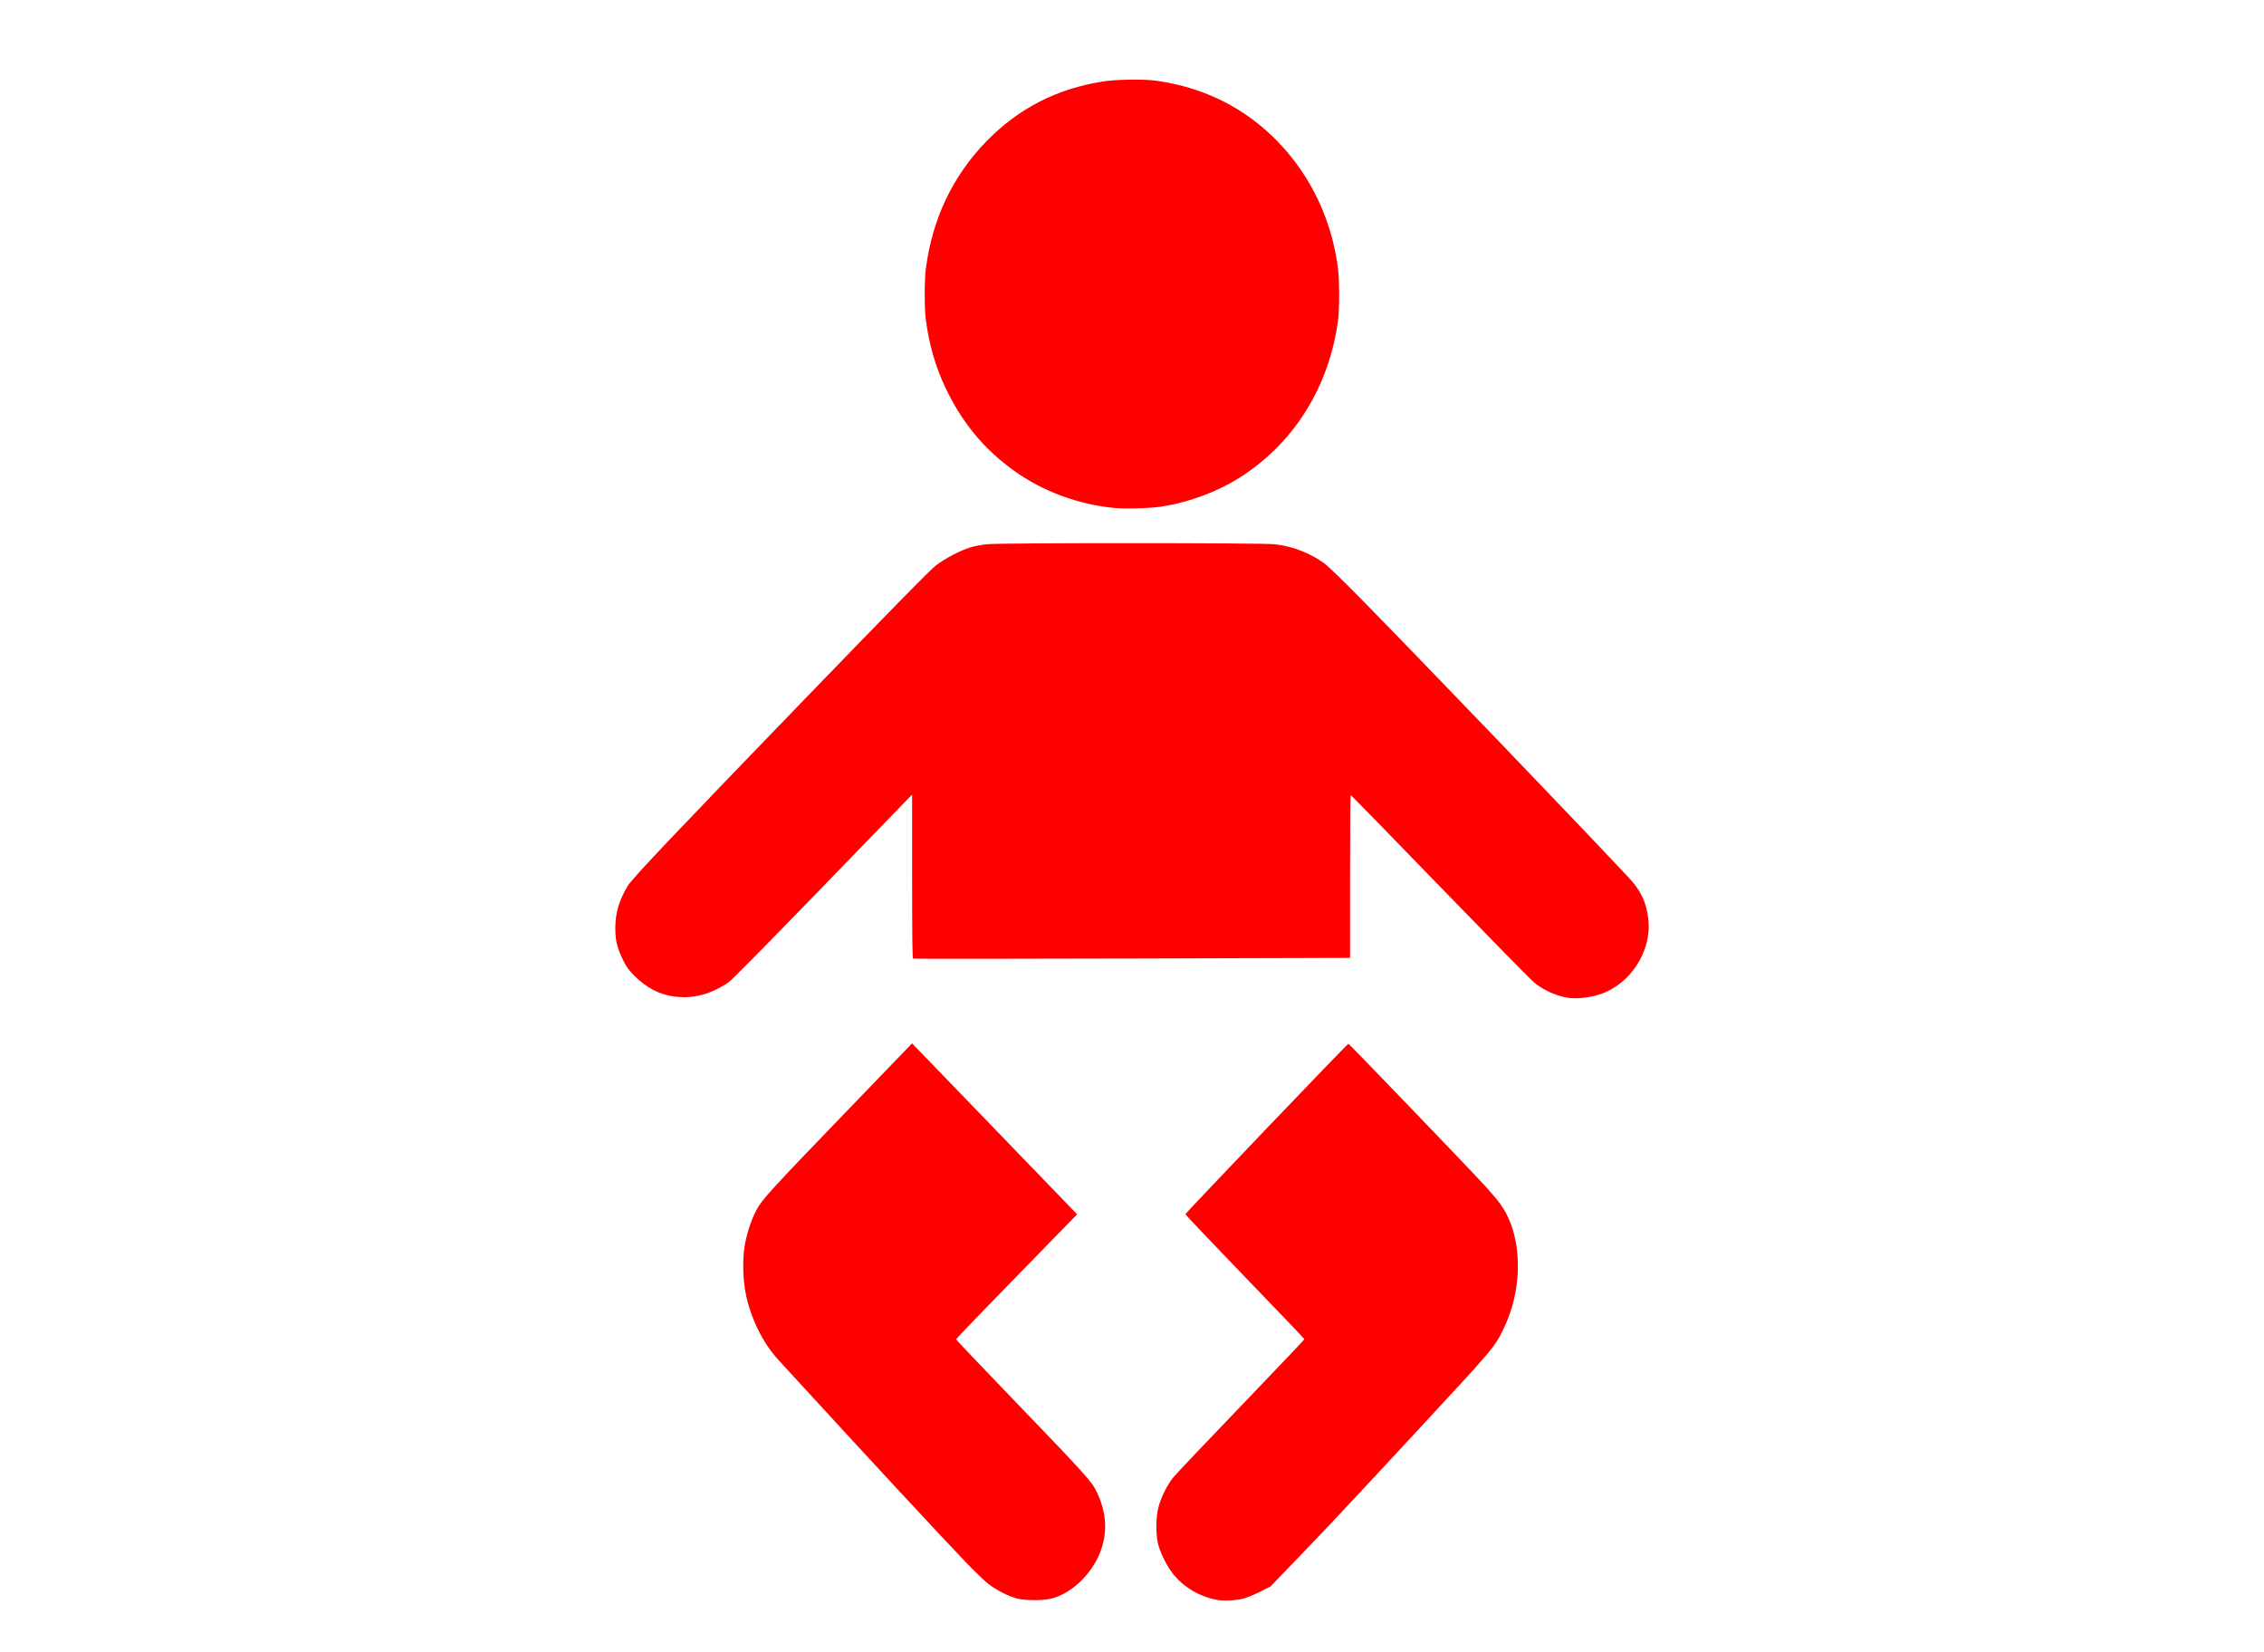 <?xml version="1.0" encoding="UTF-8" standalone="no"?>
<svg
   xmlns:dc="http://purl.org/dc/elements/1.1/"
   xmlns:cc="http://creativecommons.org/ns#"
   xmlns:rdf="http://www.w3.org/1999/02/22-rdf-syntax-ns#"
   xmlns:svg="http://www.w3.org/2000/svg"
   xmlns="http://www.w3.org/2000/svg"
   xmlns:sodipodi="http://sodipodi.sourceforge.net/DTD/sodipodi-0.dtd"
   xmlns:inkscape="http://www.inkscape.org/namespaces/inkscape"
   sodipodi:docname="nav-baby2.svg"
   inkscape:version="1.0 (4035a4fb49, 2020-05-01)"
   xml:space="preserve"
   id="svg5"
   version="1.1"
   viewBox="0 0 85.629 62.465"
   height="62.465mm"
   width="85.629mm"><sodipodi:namedview
     inkscape:document-rotation="0"
     inkscape:current-layer="layer1"
     inkscape:window-maximized="1"
     inkscape:window-y="-8"
     inkscape:window-x="-8"
     inkscape:window-height="1017"
     inkscape:window-width="1920"
     inkscape:cy="154.36339"
     inkscape:cx="-199.04752"
     inkscape:zoom="0.7385171"
     showgrid="false"
     inkscape:document-units="mm"
     inkscape:deskcolor="#d1d1d1"
     inkscape:pagecheckerboard="0"
     inkscape:pageopacity="0.0"
     inkscape:pageshadow="2"
     borderopacity="1.0"
     bordercolor="#666666"
     pagecolor="#ffffff"
     id="namedview7" /><defs
     id="defs2" /><g
     transform="translate(-61.033,-55.627)"
     id="layer1"
     inkscape:groupmode="layer"
     inkscape:label="Ebene 1"><path
       id="path649"
       d="m 107.122,116.139 c -0.682,-0.104 -1.327,-0.481 -1.743,-1.018 -0.202,-0.262 -0.428,-0.704 -0.528,-1.037 -0.109,-0.36 -0.109,-1.071 -0.001,-1.467 0.109,-0.398 0.336,-0.849 0.573,-1.135 0.113,-0.136 1.271,-1.358 2.575,-2.714 1.303,-1.356 2.37,-2.479 2.37,-2.495 0,-0.016 -1.012,-1.076 -2.25,-2.357 -1.237,-1.281 -2.25,-2.348 -2.25,-2.371 0,-0.042 6.123,-6.445 6.164,-6.445 0.033,0 4.841,5.003 5.234,5.446 0.488,0.551 0.647,0.772 0.818,1.146 0.529,1.154 0.468,2.807 -0.15,4.114 -0.364,0.77 -0.335,0.735 -3.422,4.063 -2.59,2.792 -3.219,3.462 -4.339,4.625 l -1.093,1.135 -0.408,0.203 c -0.224,0.111 -0.503,0.225 -0.62,0.253 -0.281,0.067 -0.688,0.091 -0.929,0.054 z m -7.647,-0.067 c -0.311,-0.083 -0.767,-0.317 -1.06,-0.544 -0.126,-0.097 -0.508,-0.466 -0.851,-0.819 -0.713,-0.735 -3.847,-4.114 -6.288,-6.779 -0.34,-0.371 -0.708,-0.773 -0.819,-0.893 -0.577,-0.628 -1.038,-1.571 -1.223,-2.505 -0.098,-0.496 -0.119,-1.217 -0.049,-1.708 0.068,-0.475 0.245,-1.034 0.454,-1.428 0.217,-0.41 0.522,-0.744 3.436,-3.766 l 2.455,-2.546 3.121,3.233 3.121,3.233 -2.291,2.348 c -1.26,1.291 -2.29,2.361 -2.289,2.378 8.55e-4,0.017 1.01,1.079 2.244,2.36 2.72,2.826 2.892,3.018 3.09,3.439 0.366,0.778 0.404,1.517 0.116,2.26 -0.341,0.879 -1.183,1.64 -1.96,1.771 -0.344,0.058 -0.926,0.042 -1.206,-0.033 z M 120.312,93.357 c -0.47,-0.082 -0.949,-0.308 -1.297,-0.611 -0.139,-0.121 -1.742,-1.758 -3.563,-3.637 -1.821,-1.879 -3.322,-3.417 -3.334,-3.417 -0.013,0 -0.023,1.386 -0.023,3.08 v 3.08 l -8.249,0.024 c -4.537,0.013 -8.264,0.015 -8.282,0.003 -0.022,-0.014 -0.033,-1.049 -0.033,-3.112 v -3.091 l -3.383,3.491 c -2.084,2.151 -3.452,3.537 -3.562,3.611 -0.678,0.453 -1.323,0.624 -2.026,0.539 -0.583,-0.071 -1.1,-0.342 -1.563,-0.821 -0.218,-0.225 -0.287,-0.326 -0.422,-0.612 -0.211,-0.448 -0.272,-0.717 -0.269,-1.186 0.004,-0.56 0.154,-1.058 0.478,-1.579 0.185,-0.298 1.74,-1.939 6.768,-7.14 3.329,-3.444 4.662,-4.801 4.875,-4.965 0.341,-0.262 0.892,-0.553 1.288,-0.68 0.168,-0.054 0.431,-0.104 0.668,-0.127 0.55,-0.053 10.276,-0.052 10.842,7.94e-4 0.654,0.061 1.348,0.326 1.895,0.723 0.131,0.095 0.707,0.651 1.298,1.251 2.17,2.205 7.813,8.078 10.196,10.611 0.477,0.507 0.682,0.934 0.761,1.583 0.145,1.197 -0.66,2.46 -1.816,2.849 -0.4,0.135 -0.913,0.189 -1.247,0.131 z M 103.176,74.836 c -1.358,-0.128 -2.72,-0.634 -3.799,-1.413 -1.131,-0.816 -1.96,-1.819 -2.578,-3.117 -0.387,-0.813 -0.633,-1.669 -0.753,-2.619 -0.052,-0.411 -0.05,-1.475 0.003,-1.888 0.242,-1.893 1.023,-3.532 2.309,-4.845 1.206,-1.232 2.64,-1.967 4.379,-2.244 0.516,-0.082 1.556,-0.097 2.038,-0.029 1.815,0.256 3.367,1.038 4.602,2.319 1.25,1.296 2.044,2.984 2.265,4.816 0.053,0.442 0.054,1.5 6.2e-4,1.905 -0.325,2.471 -1.606,4.571 -3.591,5.883 -0.891,0.589 -1.985,1.007 -3.098,1.182 -0.401,0.063 -1.357,0.091 -1.777,0.051 z"
       style="fill:#ff0000;stroke-width:0.033" /></g></svg>
